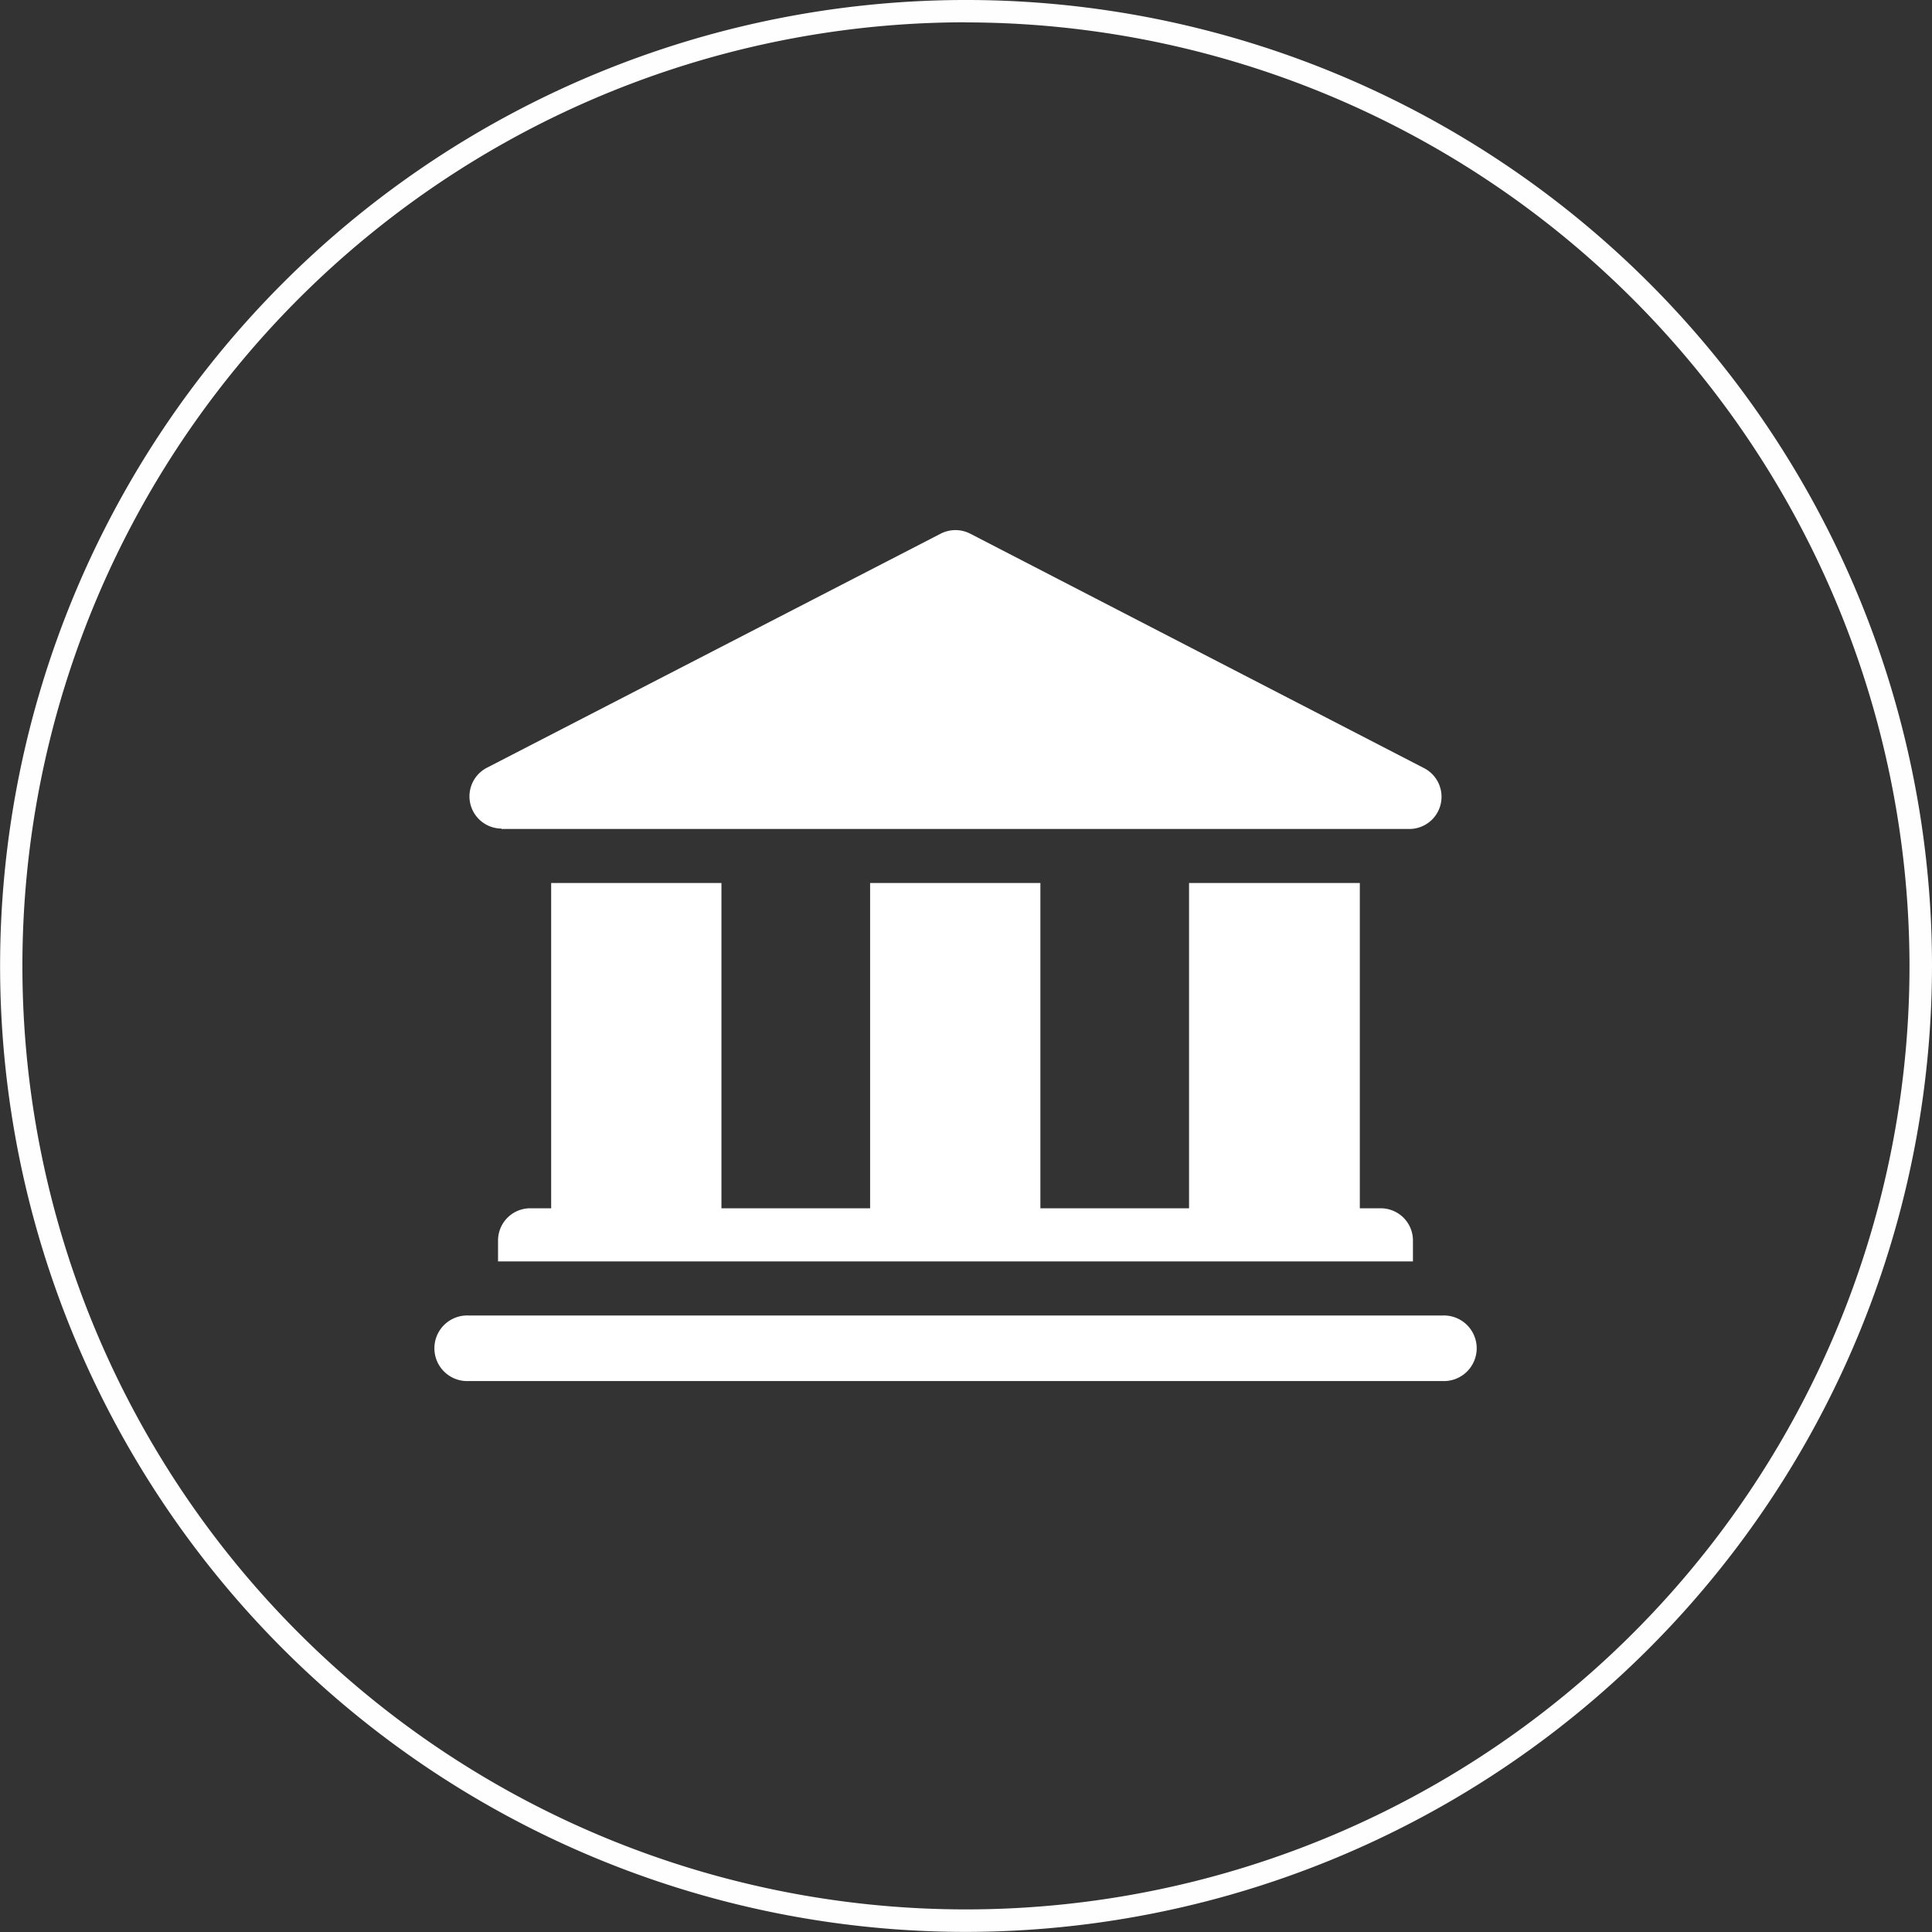 <svg id="Слой_1" data-name="Слой 1" xmlns="http://www.w3.org/2000/svg" viewBox="0 0 194.93 194.93"><rect x="0" y="0" width="194.93" height="194.93" fill="#333333" stroke="none"/><defs><style>.cls-1{fill:#fefefe;}.cls-2{fill:#fff;}</style></defs><title>bank</title><path class="cls-1" d="M100.33,197.46A97.46,97.46,0,1,1,197.8,100,97.57,97.57,0,0,1,100.33,197.46Zm0-192.67a95.2,95.2,0,1,0,95.2,95.2A95.31,95.31,0,0,0,100.33,4.8Z" transform="translate(-2.87 -2.54)"/><path class="cls-2" d="M148.37,135.27H50.19a3.31,3.31,0,1,0,0,6.61h98.18a3.31,3.31,0,1,0,0-6.61Zm0,0" transform="translate(-2.87 -2.54)"/><path class="cls-2" d="M58.48,91.63v32.82H56.37a3.25,3.25,0,0,0-3.25,3.25v2.11h92.31V127.7a3.25,3.25,0,0,0-3.25-3.25h-2.11V91.63H122.84v32.82h-15V91.63H90.66v32.82h-15V91.63Zm0,0" transform="translate(-2.87 -2.54)"/><path class="cls-2" d="M53.44,86.18h91.67A3.25,3.25,0,0,0,146.47,80l-45.7-23.61a3.26,3.26,0,0,0-3,0L52,80a3.25,3.25,0,0,0,1.49,6.14Zm0,0" transform="translate(-2.87 -2.54)"/></svg>